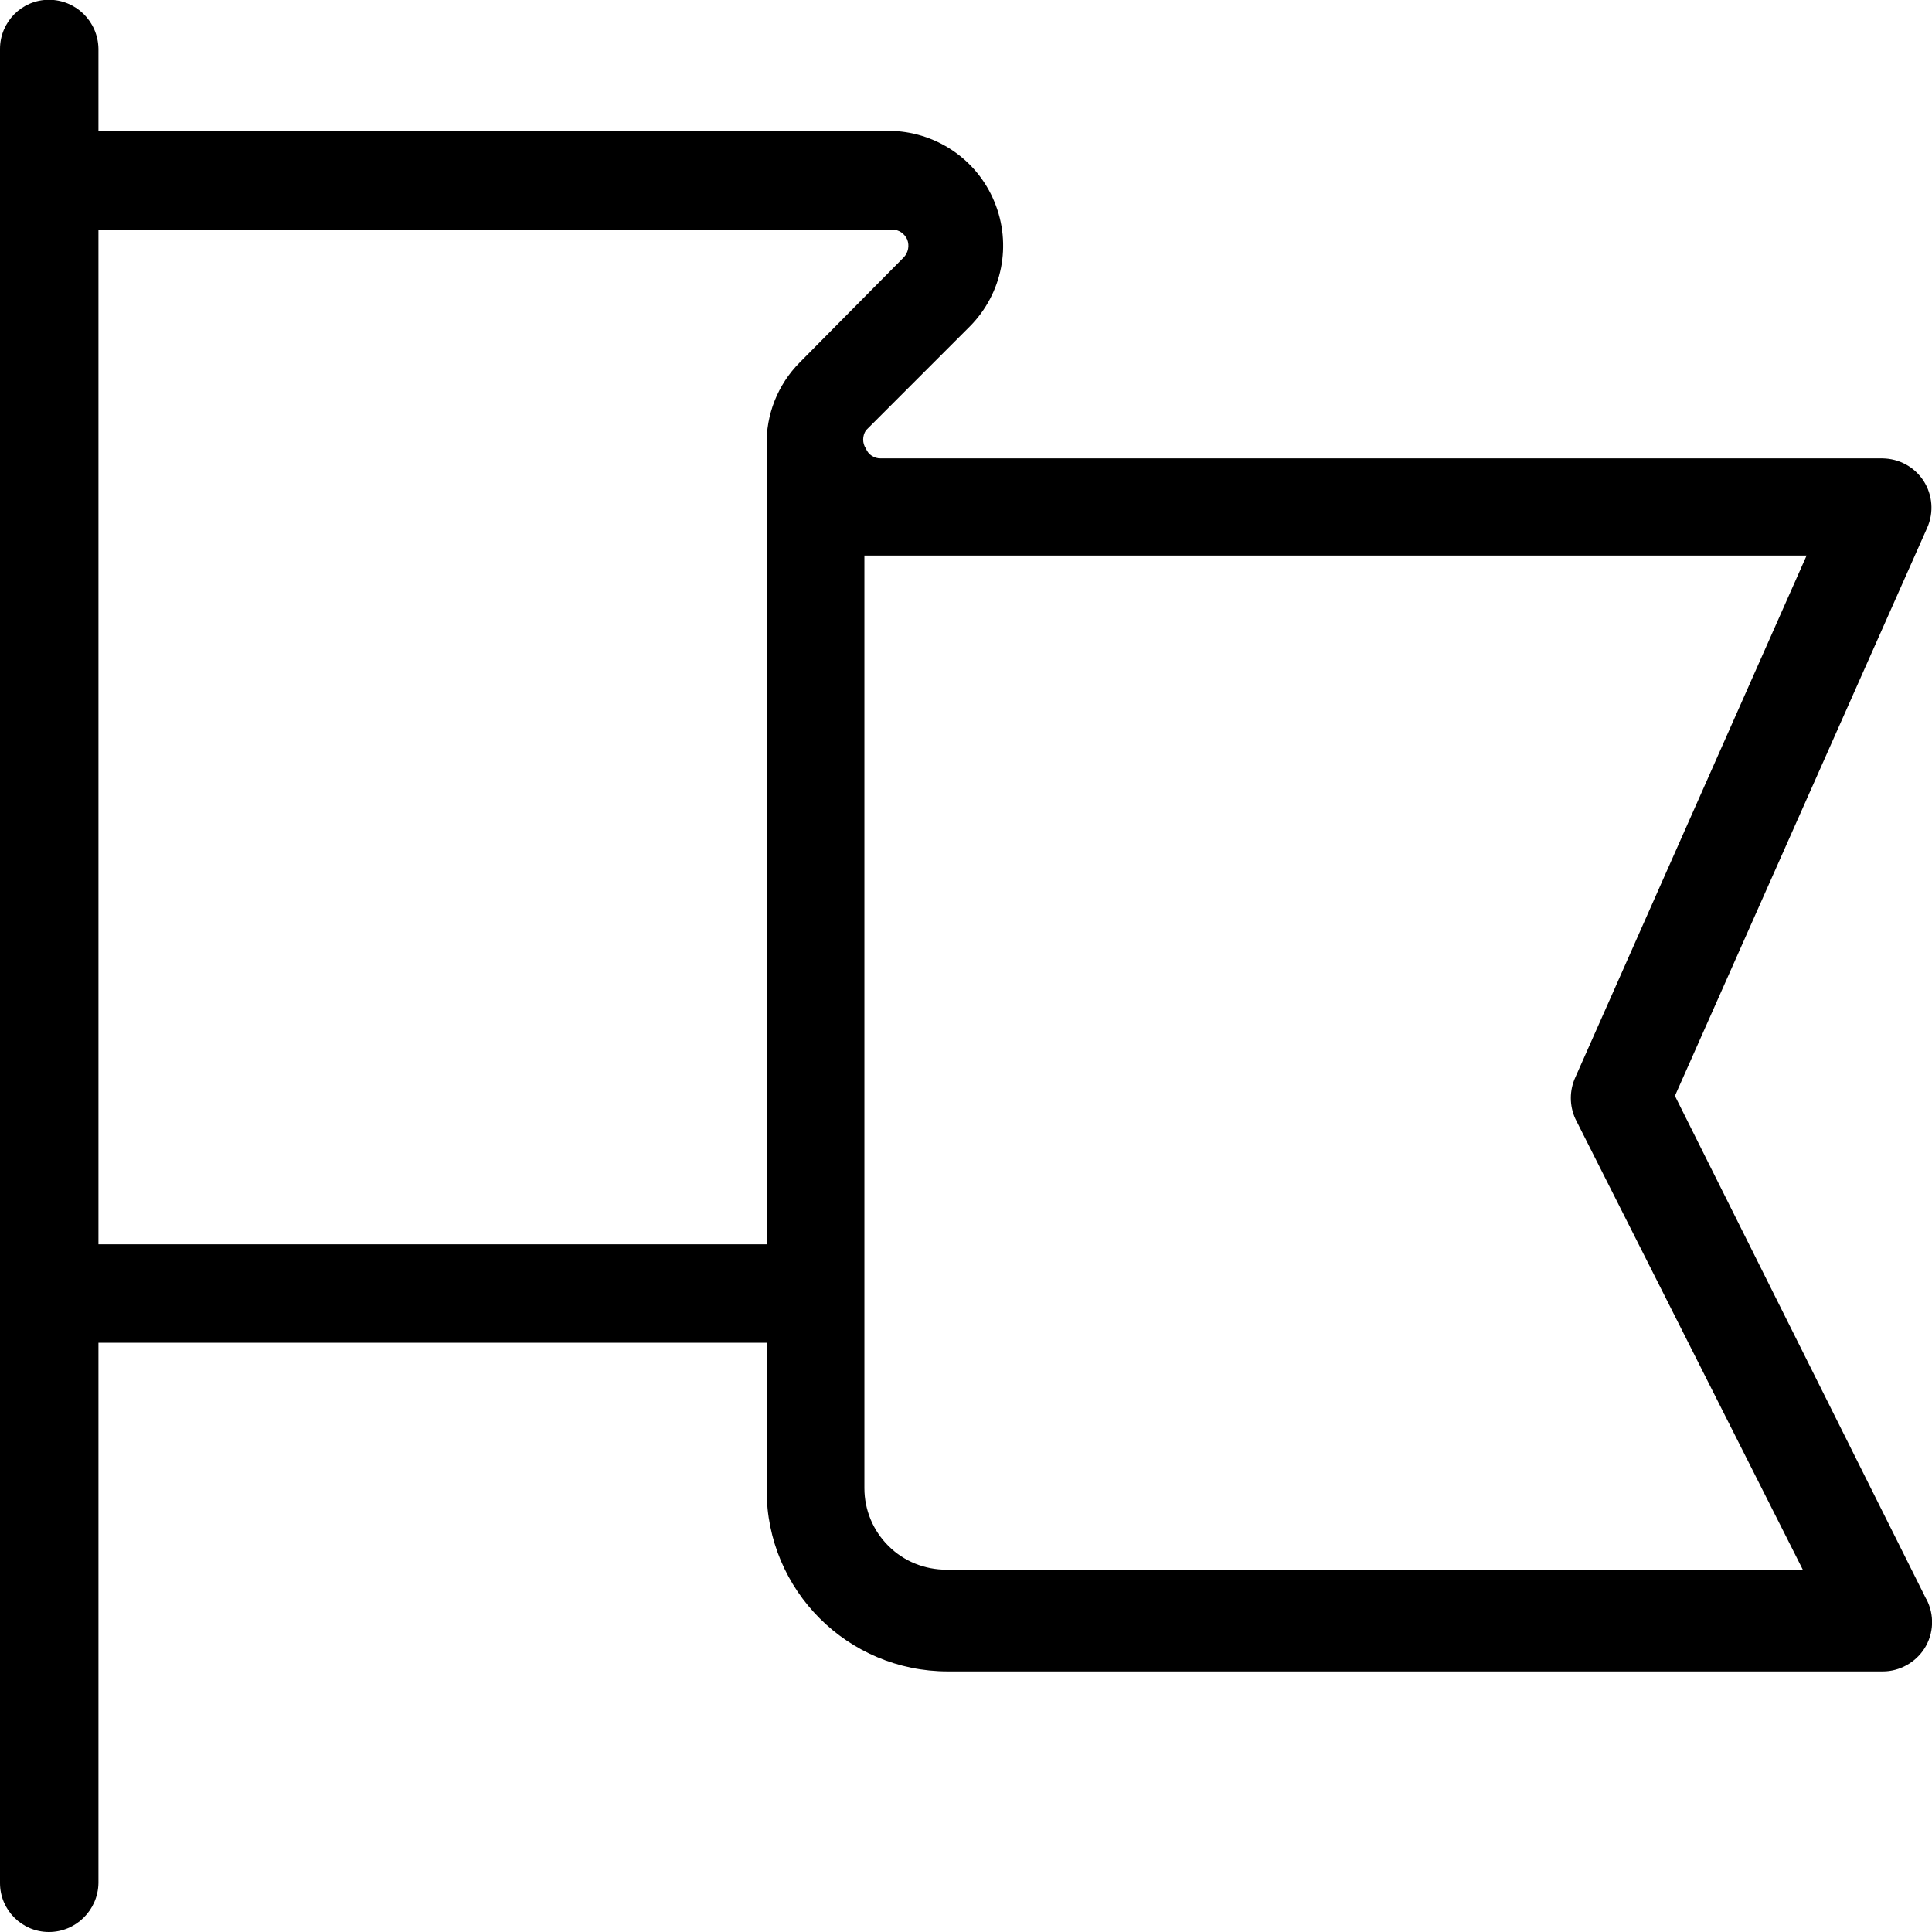 <svg width="68" height="68" viewBox="0 0 68 68" fill="none" xmlns="http://www.w3.org/2000/svg">
<path d="M67.793 56.273L58.952 38.571L67.832 18.574C68.069 18.039 68.023 17.419 67.702 16.922C67.38 16.432 66.845 16.141 66.256 16.134H31.006C30.776 16.141 30.562 16.004 30.478 15.79C30.348 15.598 30.348 15.346 30.478 15.147L34.134 11.49C35.281 10.335 35.625 8.606 34.998 7.099C34.379 5.592 32.91 4.613 31.281 4.605H3.465V1.714C3.449 0.757 2.677 -0.008 1.721 -0.008C0.765 -0.008 0 0.773 0 1.721V66.279C0 67.227 0.772 68 1.721 68C2.669 68 3.449 67.235 3.465 66.279V47.261H26.983V52.448C26.983 55.974 29.836 58.828 33.361 58.828H66.272C66.86 58.828 67.419 58.514 67.732 58.025C68.069 57.497 68.092 56.831 67.801 56.28L67.793 56.273ZM28.153 12.752C27.373 13.533 26.952 14.604 26.983 15.705V43.796H3.465V8.078H31.403C31.633 8.078 31.839 8.224 31.931 8.43C32.015 8.644 31.969 8.889 31.809 9.058L28.153 12.752ZM33.316 55.248C32.551 55.248 31.816 54.957 31.273 54.414C30.73 53.878 30.424 53.144 30.424 52.379V19.553H63.587L55.449 37.913C55.235 38.38 55.235 38.915 55.449 39.382L63.457 55.255H33.308L33.316 55.248Z" fill="black"/>
</svg>
